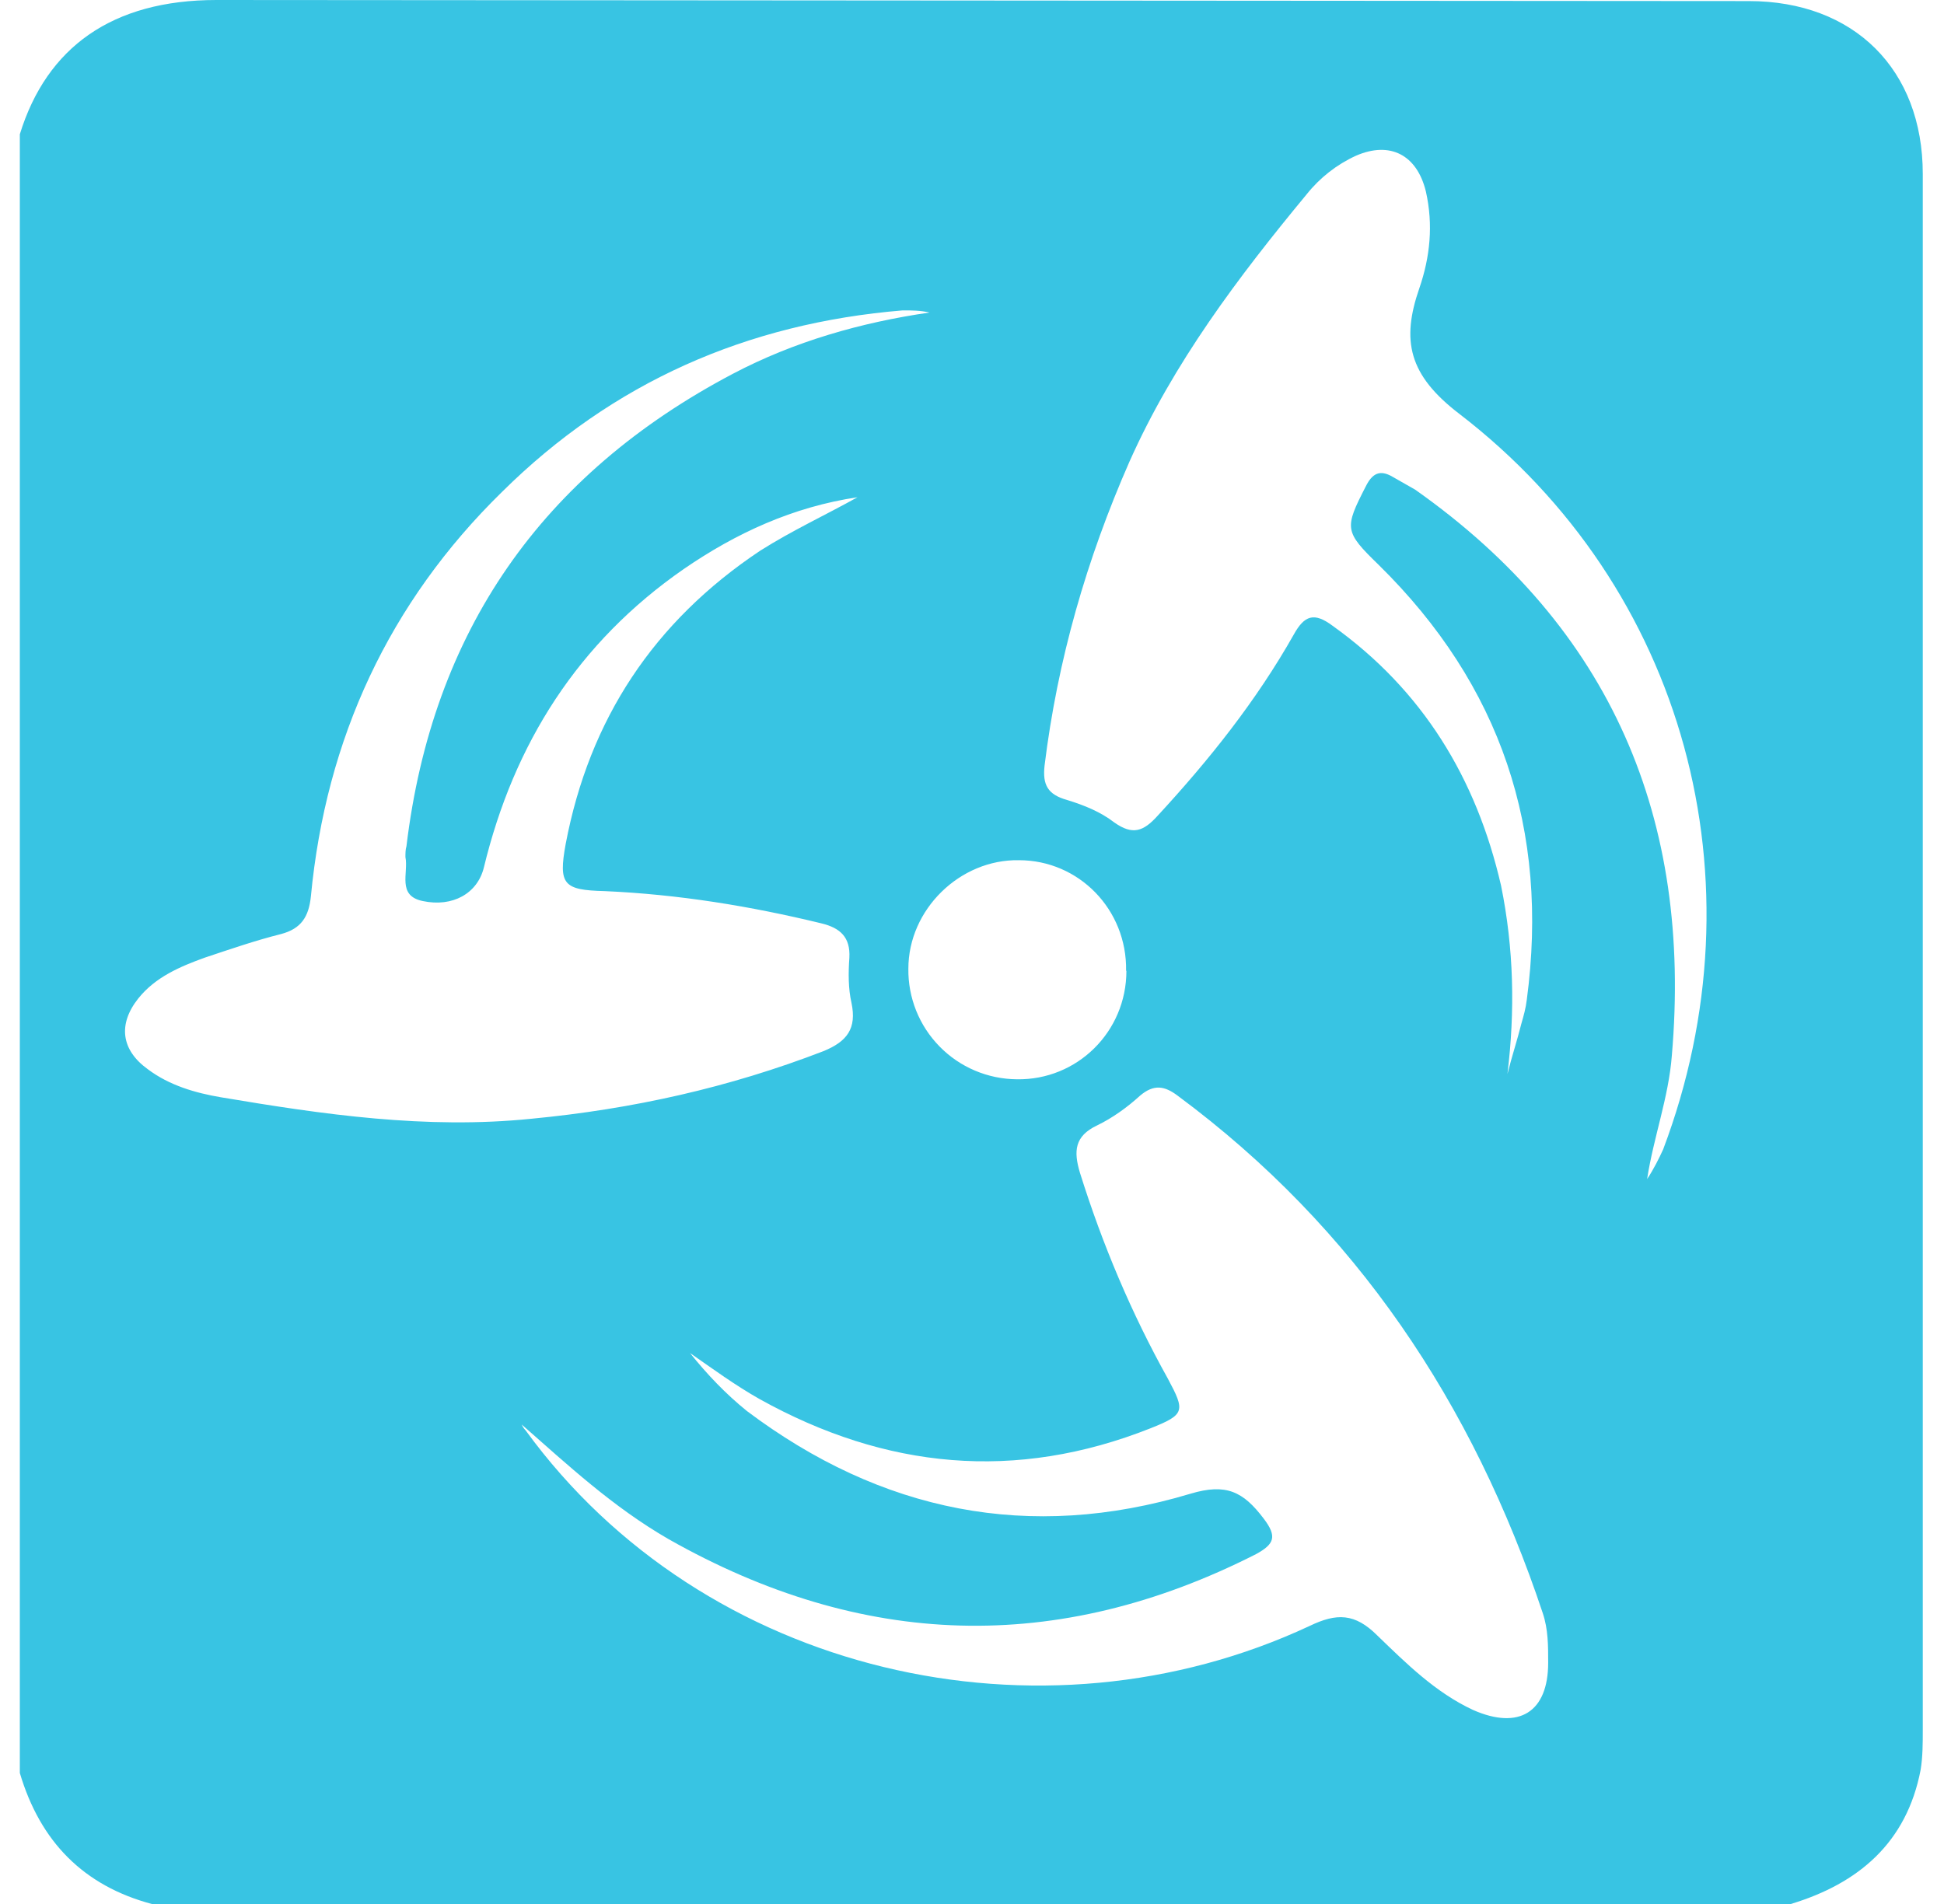 <svg width="49" height="48" viewBox="0 0 49 48" fill="none" xmlns="http://www.w3.org/2000/svg">
<path d="M0.5 44.697V3.384C1.177 1.191 2.828 0 5.455 0L44.08 0.027C46.733 0.027 48.465 1.752 48.465 4.386V43.615C48.465 43.94 48.465 44.291 48.411 44.617C48.059 46.458 46.841 47.486 45.136 48.001H3.83C2.105 47.54 1.014 46.43 0.5 44.698V44.697ZM21.617 12.535C19.992 12.778 18.557 13.435 17.231 14.348C14.578 16.189 12.954 18.734 12.195 21.875C12.033 22.524 11.41 22.877 10.652 22.715C10.002 22.579 10.3 22.009 10.219 21.605C10.219 21.523 10.219 21.415 10.245 21.334C10.895 15.919 13.656 11.96 18.475 9.422C20.019 8.61 21.697 8.13 23.429 7.879C23.204 7.825 22.968 7.825 22.753 7.825C18.827 8.149 15.443 9.638 12.655 12.4C9.805 15.188 8.214 18.626 7.836 22.6C7.782 23.114 7.592 23.412 7.086 23.547C6.436 23.71 5.813 23.926 5.163 24.142C4.541 24.367 3.918 24.63 3.485 25.172C2.97 25.821 3.051 26.471 3.729 26.958C4.27 27.363 4.92 27.553 5.57 27.663C8.143 28.096 10.741 28.475 13.394 28.204C15.939 27.961 18.375 27.419 20.758 26.499C21.353 26.255 21.598 25.93 21.462 25.281C21.381 24.928 21.381 24.531 21.409 24.144C21.436 23.63 21.183 23.394 20.703 23.278C18.917 22.844 17.104 22.547 15.235 22.465C14.206 22.439 14.07 22.303 14.259 21.274C14.855 18.134 16.48 15.671 19.16 13.884C19.972 13.37 20.811 12.984 21.624 12.53L21.617 12.535ZM37.997 27.073C38.105 26.639 38.241 26.233 38.349 25.8C38.404 25.61 38.458 25.421 38.484 25.204C39.053 20.927 37.835 17.273 34.749 14.239C33.883 13.399 33.883 13.319 34.425 12.263C34.587 11.938 34.777 11.83 35.101 12.02L35.67 12.344C40.624 15.837 42.654 20.656 42.14 26.611C42.059 27.668 41.679 28.669 41.517 29.724C41.68 29.48 41.815 29.209 41.922 28.974C44.467 22.233 42.491 14.814 36.779 10.43C35.506 9.454 35.316 8.588 35.777 7.262C36.047 6.477 36.13 5.665 35.94 4.825C35.715 3.905 35.04 3.552 34.18 3.925C33.694 4.147 33.268 4.481 32.935 4.899C31.21 6.984 29.578 9.149 28.468 11.64C27.385 14.104 26.655 16.648 26.329 19.301C26.275 19.789 26.41 20.032 26.898 20.168C27.331 20.302 27.738 20.465 28.089 20.736C28.549 21.061 28.82 20.961 29.172 20.573C30.471 19.166 31.662 17.677 32.61 15.998C32.88 15.511 33.124 15.43 33.585 15.773C35.859 17.398 37.212 19.618 37.835 22.325C38.16 23.922 38.188 25.492 37.998 27.062L37.997 27.073ZM13.142 35.899C13.169 35.953 13.196 36.007 13.25 36.062C17.744 42.234 26.245 44.156 33.013 40.989C33.689 40.664 34.15 40.664 34.718 41.233C35.449 41.938 36.181 42.667 37.128 43.108C38.292 43.622 39.023 43.162 39.023 41.917C39.023 41.483 39.023 41.077 38.888 40.672C37.129 35.392 34.178 30.952 29.683 27.622C29.358 27.378 29.088 27.324 28.736 27.622C28.411 27.919 28.031 28.19 27.653 28.372C27.084 28.642 27.058 29.021 27.22 29.563C27.788 31.376 28.519 33.11 29.439 34.76C29.873 35.572 29.873 35.66 29.006 36.005C25.595 37.359 22.319 37.034 19.151 35.274C18.529 34.922 17.987 34.524 17.392 34.11C17.825 34.651 18.291 35.139 18.826 35.572C22.21 38.117 25.947 38.876 30.007 37.657C30.907 37.388 31.335 37.603 31.849 38.28C32.201 38.74 32.118 38.929 31.659 39.18C26.65 41.725 21.723 41.563 16.85 38.801C15.442 37.989 14.305 36.926 13.141 35.905L13.142 35.899ZM28.384 24.474C28.411 22.93 27.193 21.686 25.684 21.686C24.195 21.659 22.896 22.93 22.896 24.42C22.891 24.783 22.958 25.143 23.093 25.48C23.228 25.817 23.429 26.124 23.683 26.383C23.937 26.642 24.24 26.849 24.574 26.99C24.908 27.132 25.267 27.206 25.63 27.209C27.145 27.235 28.392 26.017 28.392 24.474H28.384Z" fill="#38C4E3"/>
</svg>
